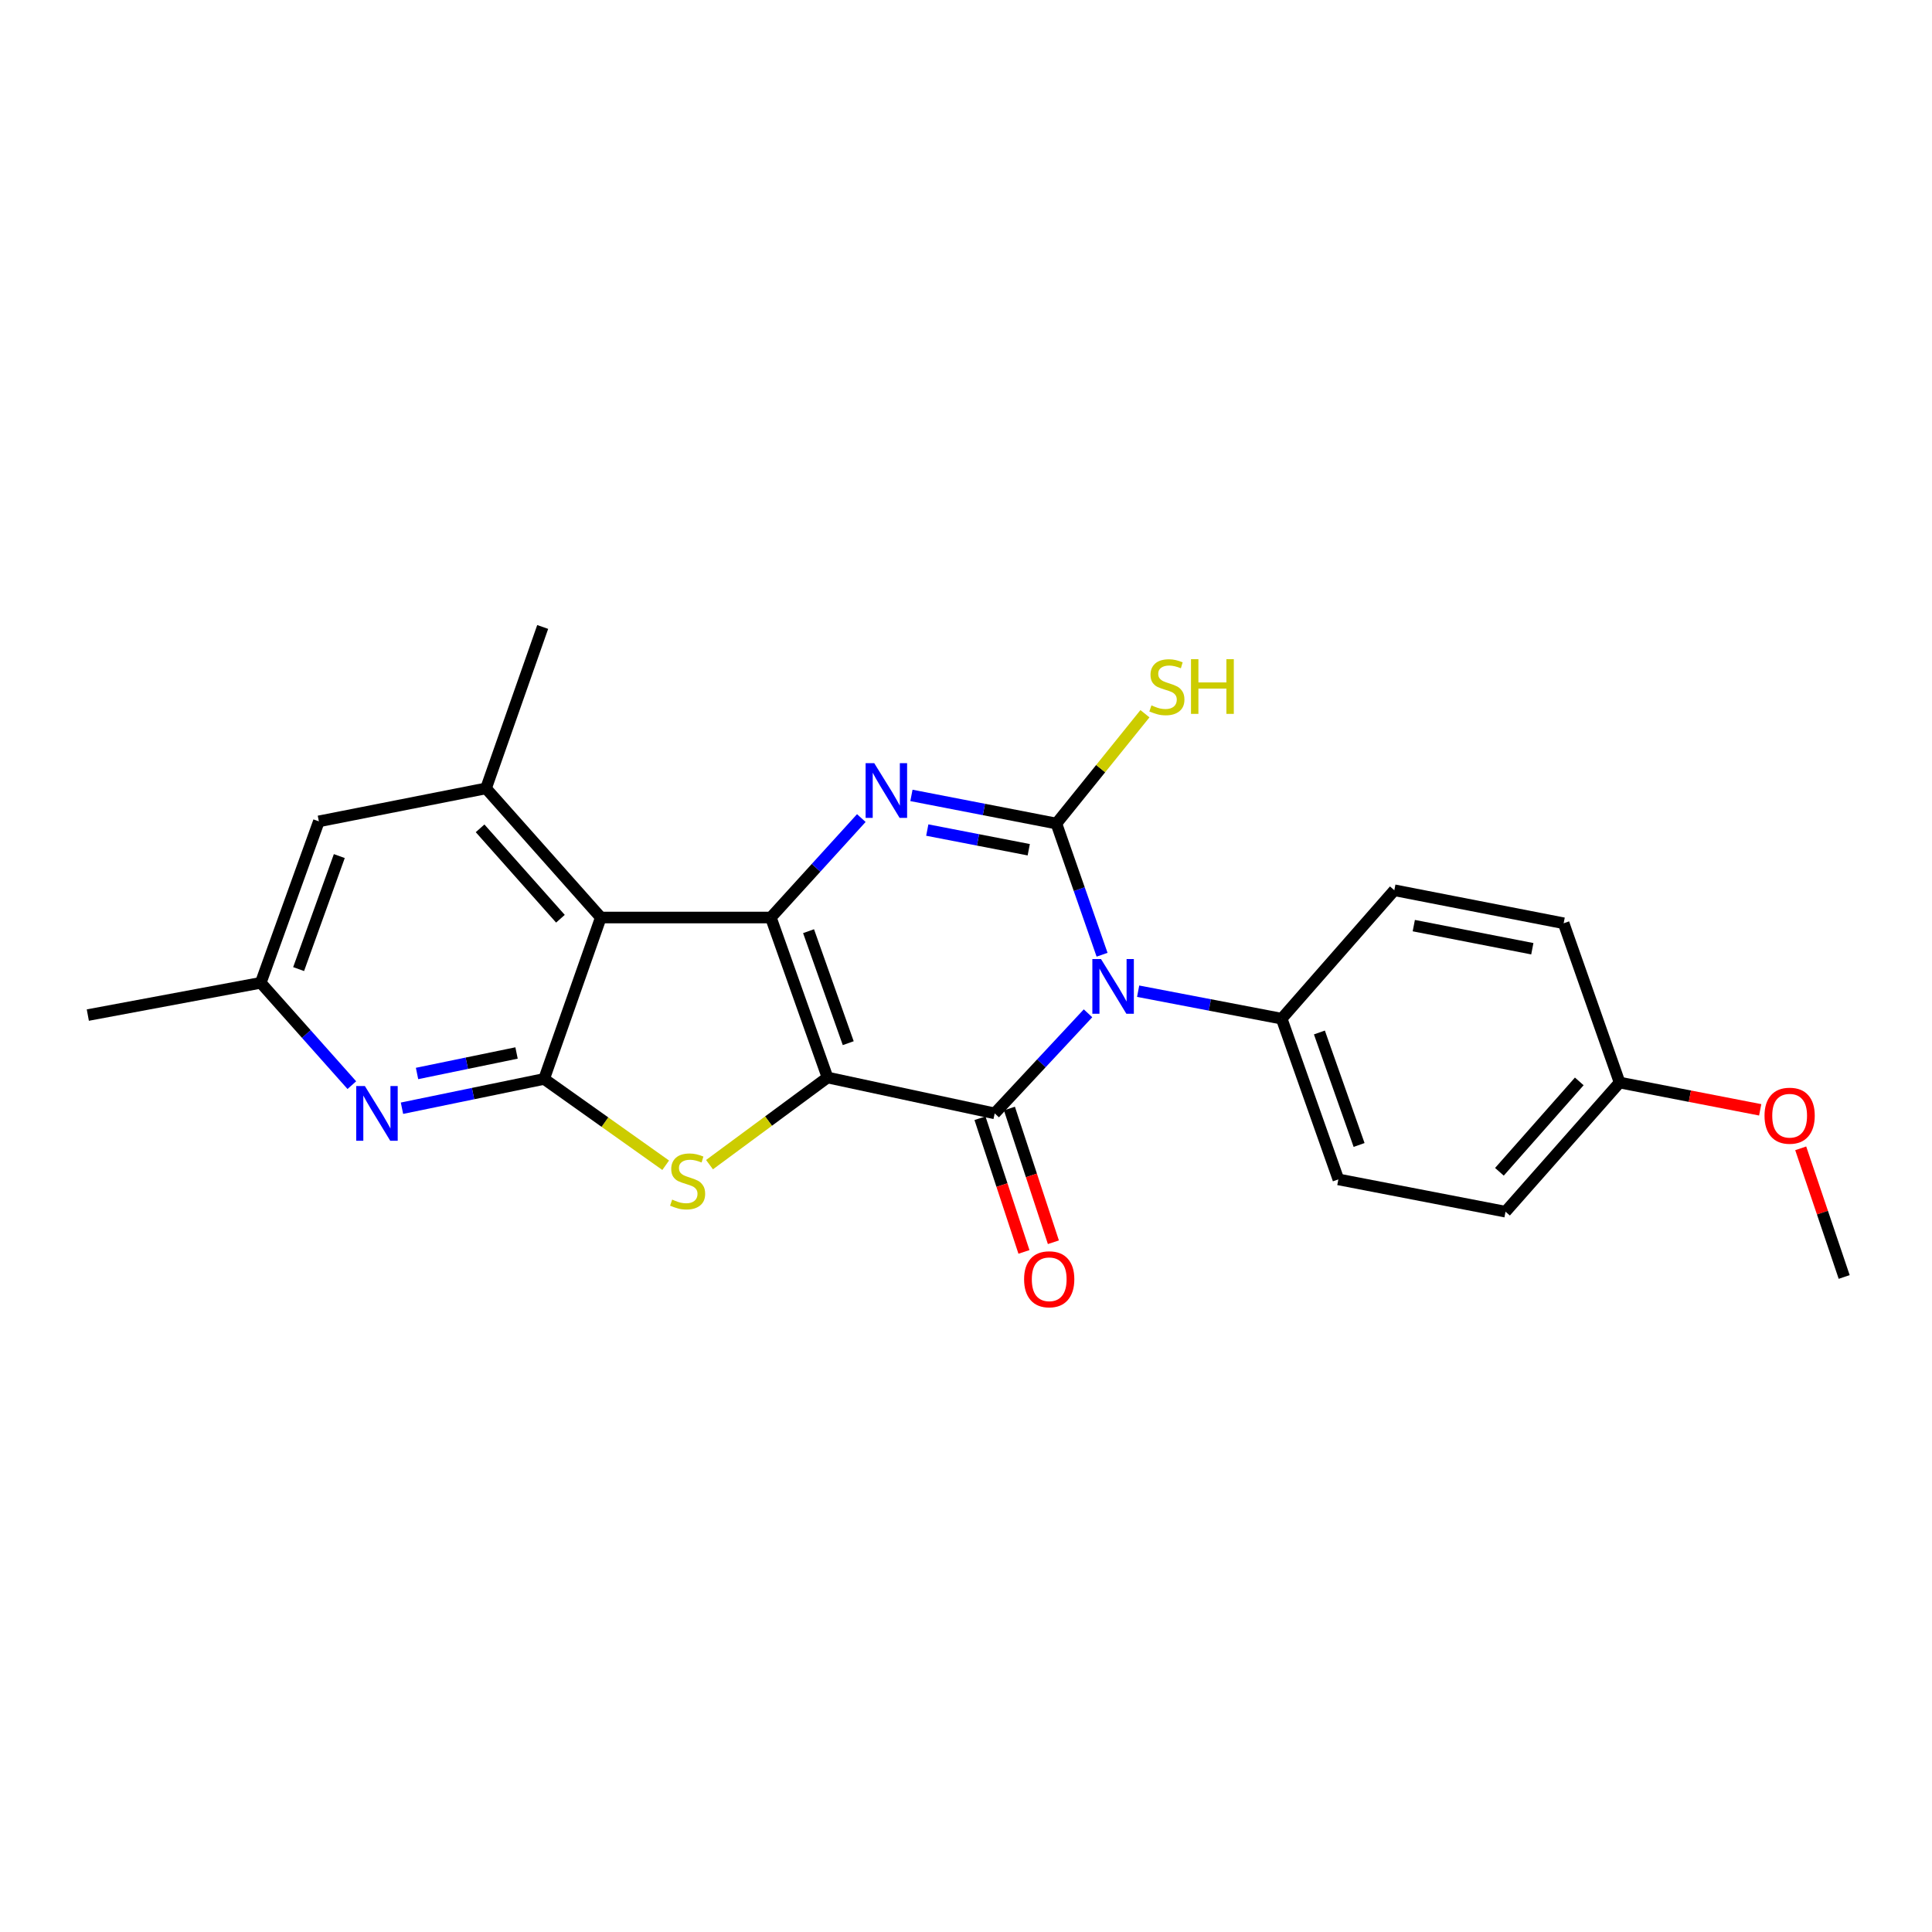 <?xml version='1.0' encoding='iso-8859-1'?>
<svg version='1.1' baseProfile='full'
              xmlns='http://www.w3.org/2000/svg'
                      xmlns:rdkit='http://www.rdkit.org/xml'
                      xmlns:xlink='http://www.w3.org/1999/xlink'
                  xml:space='preserve'
width='1000px' height='1000px' viewBox='0 0 1000 1000'>
<!-- END OF HEADER -->
<rect style='opacity:1.0;fill:#FFFFFF;stroke:none' width='1000' height='1000' x='0' y='0'> </rect>
<path class='bond-0' d='M 428.325,557.721 L 398.989,474.907' style='fill:none;fill-rule:evenodd;stroke:#000000;stroke-width:6px;stroke-linecap:butt;stroke-linejoin:miter;stroke-opacity:1' />
<path class='bond-0' d='M 439.045,539.942 L 418.509,481.973' style='fill:none;fill-rule:evenodd;stroke:#000000;stroke-width:6px;stroke-linecap:butt;stroke-linejoin:miter;stroke-opacity:1' />
<path class='bond-2' d='M 428.325,557.721 L 514.855,576.283' style='fill:none;fill-rule:evenodd;stroke:#000000;stroke-width:6px;stroke-linecap:butt;stroke-linejoin:miter;stroke-opacity:1' />
<path class='bond-5' d='M 428.325,557.721 L 397.783,580.272' style='fill:none;fill-rule:evenodd;stroke:#000000;stroke-width:6px;stroke-linecap:butt;stroke-linejoin:miter;stroke-opacity:1' />
<path class='bond-5' d='M 397.783,580.272 L 367.241,602.823' style='fill:none;fill-rule:evenodd;stroke:#CCCC00;stroke-width:6px;stroke-linecap:butt;stroke-linejoin:miter;stroke-opacity:1' />
<path class='bond-4' d='M 398.989,474.907 L 422.402,449.17' style='fill:none;fill-rule:evenodd;stroke:#000000;stroke-width:6px;stroke-linecap:butt;stroke-linejoin:miter;stroke-opacity:1' />
<path class='bond-4' d='M 422.402,449.17 L 445.815,423.433' style='fill:none;fill-rule:evenodd;stroke:#0000FF;stroke-width:6px;stroke-linecap:butt;stroke-linejoin:miter;stroke-opacity:1' />
<path class='bond-6' d='M 398.989,474.907 L 310.98,474.907' style='fill:none;fill-rule:evenodd;stroke:#000000;stroke-width:6px;stroke-linecap:butt;stroke-linejoin:miter;stroke-opacity:1' />
<path class='bond-1' d='M 563.153,524.488 L 539.004,550.386' style='fill:none;fill-rule:evenodd;stroke:#0000FF;stroke-width:6px;stroke-linecap:butt;stroke-linejoin:miter;stroke-opacity:1' />
<path class='bond-1' d='M 539.004,550.386 L 514.855,576.283' style='fill:none;fill-rule:evenodd;stroke:#000000;stroke-width:6px;stroke-linecap:butt;stroke-linejoin:miter;stroke-opacity:1' />
<path class='bond-3' d='M 570.432,494.17 L 558.608,460.214' style='fill:none;fill-rule:evenodd;stroke:#0000FF;stroke-width:6px;stroke-linecap:butt;stroke-linejoin:miter;stroke-opacity:1' />
<path class='bond-3' d='M 558.608,460.214 L 546.785,426.259' style='fill:none;fill-rule:evenodd;stroke:#000000;stroke-width:6px;stroke-linecap:butt;stroke-linejoin:miter;stroke-opacity:1' />
<path class='bond-10' d='M 589.1,513.043 L 626.246,520.157' style='fill:none;fill-rule:evenodd;stroke:#0000FF;stroke-width:6px;stroke-linecap:butt;stroke-linejoin:miter;stroke-opacity:1' />
<path class='bond-10' d='M 626.246,520.157 L 663.391,527.27' style='fill:none;fill-rule:evenodd;stroke:#000000;stroke-width:6px;stroke-linecap:butt;stroke-linejoin:miter;stroke-opacity:1' />
<path class='bond-11' d='M 507.237,578.789 L 518.617,613.391' style='fill:none;fill-rule:evenodd;stroke:#000000;stroke-width:6px;stroke-linecap:butt;stroke-linejoin:miter;stroke-opacity:1' />
<path class='bond-11' d='M 518.617,613.391 L 529.998,647.993' style='fill:none;fill-rule:evenodd;stroke:#FF0000;stroke-width:6px;stroke-linecap:butt;stroke-linejoin:miter;stroke-opacity:1' />
<path class='bond-11' d='M 522.474,573.777 L 533.855,608.379' style='fill:none;fill-rule:evenodd;stroke:#000000;stroke-width:6px;stroke-linecap:butt;stroke-linejoin:miter;stroke-opacity:1' />
<path class='bond-11' d='M 533.855,608.379 L 545.235,642.981' style='fill:none;fill-rule:evenodd;stroke:#FF0000;stroke-width:6px;stroke-linecap:butt;stroke-linejoin:miter;stroke-opacity:1' />
<path class='bond-12' d='M 546.785,426.259 L 569.703,397.842' style='fill:none;fill-rule:evenodd;stroke:#000000;stroke-width:6px;stroke-linecap:butt;stroke-linejoin:miter;stroke-opacity:1' />
<path class='bond-12' d='M 569.703,397.842 L 592.621,369.425' style='fill:none;fill-rule:evenodd;stroke:#CCCC00;stroke-width:6px;stroke-linecap:butt;stroke-linejoin:miter;stroke-opacity:1' />
<path class='bond-25' d='M 546.785,426.259 L 509.271,418.981' style='fill:none;fill-rule:evenodd;stroke:#000000;stroke-width:6px;stroke-linecap:butt;stroke-linejoin:miter;stroke-opacity:1' />
<path class='bond-25' d='M 509.271,418.981 L 471.757,411.703' style='fill:none;fill-rule:evenodd;stroke:#0000FF;stroke-width:6px;stroke-linecap:butt;stroke-linejoin:miter;stroke-opacity:1' />
<path class='bond-25' d='M 532.476,439.823 L 506.216,434.728' style='fill:none;fill-rule:evenodd;stroke:#000000;stroke-width:6px;stroke-linecap:butt;stroke-linejoin:miter;stroke-opacity:1' />
<path class='bond-25' d='M 506.216,434.728 L 479.956,429.634' style='fill:none;fill-rule:evenodd;stroke:#0000FF;stroke-width:6px;stroke-linecap:butt;stroke-linejoin:miter;stroke-opacity:1' />
<path class='bond-7' d='M 344.554,603.127 L 313.094,580.793' style='fill:none;fill-rule:evenodd;stroke:#CCCC00;stroke-width:6px;stroke-linecap:butt;stroke-linejoin:miter;stroke-opacity:1' />
<path class='bond-7' d='M 313.094,580.793 L 281.634,558.46' style='fill:none;fill-rule:evenodd;stroke:#000000;stroke-width:6px;stroke-linecap:butt;stroke-linejoin:miter;stroke-opacity:1' />
<path class='bond-9' d='M 310.98,474.907 L 251.567,408.062' style='fill:none;fill-rule:evenodd;stroke:#000000;stroke-width:6px;stroke-linecap:butt;stroke-linejoin:miter;stroke-opacity:1' />
<path class='bond-9' d='M 290.078,475.536 L 248.49,428.745' style='fill:none;fill-rule:evenodd;stroke:#000000;stroke-width:6px;stroke-linecap:butt;stroke-linejoin:miter;stroke-opacity:1' />
<path class='bond-24' d='M 310.98,474.907 L 281.634,558.46' style='fill:none;fill-rule:evenodd;stroke:#000000;stroke-width:6px;stroke-linecap:butt;stroke-linejoin:miter;stroke-opacity:1' />
<path class='bond-8' d='M 281.634,558.46 L 244.848,566.038' style='fill:none;fill-rule:evenodd;stroke:#000000;stroke-width:6px;stroke-linecap:butt;stroke-linejoin:miter;stroke-opacity:1' />
<path class='bond-8' d='M 244.848,566.038 L 208.062,573.616' style='fill:none;fill-rule:evenodd;stroke:#0000FF;stroke-width:6px;stroke-linecap:butt;stroke-linejoin:miter;stroke-opacity:1' />
<path class='bond-8' d='M 267.362,545.023 L 241.612,550.327' style='fill:none;fill-rule:evenodd;stroke:#000000;stroke-width:6px;stroke-linecap:butt;stroke-linejoin:miter;stroke-opacity:1' />
<path class='bond-8' d='M 241.612,550.327 L 215.861,555.632' style='fill:none;fill-rule:evenodd;stroke:#0000FF;stroke-width:6px;stroke-linecap:butt;stroke-linejoin:miter;stroke-opacity:1' />
<path class='bond-14' d='M 182.111,561.675 L 158.536,535.187' style='fill:none;fill-rule:evenodd;stroke:#0000FF;stroke-width:6px;stroke-linecap:butt;stroke-linejoin:miter;stroke-opacity:1' />
<path class='bond-14' d='M 158.536,535.187 L 134.961,508.699' style='fill:none;fill-rule:evenodd;stroke:#000000;stroke-width:6px;stroke-linecap:butt;stroke-linejoin:miter;stroke-opacity:1' />
<path class='bond-13' d='M 251.567,408.062 L 165.046,425.136' style='fill:none;fill-rule:evenodd;stroke:#000000;stroke-width:6px;stroke-linecap:butt;stroke-linejoin:miter;stroke-opacity:1' />
<path class='bond-20' d='M 251.567,408.062 L 280.895,324.517' style='fill:none;fill-rule:evenodd;stroke:#000000;stroke-width:6px;stroke-linecap:butt;stroke-linejoin:miter;stroke-opacity:1' />
<path class='bond-15' d='M 663.391,527.27 L 692.736,610.45' style='fill:none;fill-rule:evenodd;stroke:#000000;stroke-width:6px;stroke-linecap:butt;stroke-linejoin:miter;stroke-opacity:1' />
<path class='bond-15' d='M 682.92,534.41 L 703.461,592.636' style='fill:none;fill-rule:evenodd;stroke:#000000;stroke-width:6px;stroke-linecap:butt;stroke-linejoin:miter;stroke-opacity:1' />
<path class='bond-16' d='M 663.391,527.27 L 721.699,460.791' style='fill:none;fill-rule:evenodd;stroke:#000000;stroke-width:6px;stroke-linecap:butt;stroke-linejoin:miter;stroke-opacity:1' />
<path class='bond-26' d='M 165.046,425.136 L 134.961,508.699' style='fill:none;fill-rule:evenodd;stroke:#000000;stroke-width:6px;stroke-linecap:butt;stroke-linejoin:miter;stroke-opacity:1' />
<path class='bond-26' d='M 175.625,443.104 L 154.566,501.598' style='fill:none;fill-rule:evenodd;stroke:#000000;stroke-width:6px;stroke-linecap:butt;stroke-linejoin:miter;stroke-opacity:1' />
<path class='bond-22' d='M 134.961,508.699 L 45.455,525.408' style='fill:none;fill-rule:evenodd;stroke:#000000;stroke-width:6px;stroke-linecap:butt;stroke-linejoin:miter;stroke-opacity:1' />
<path class='bond-19' d='M 692.736,610.45 L 779.258,627.167' style='fill:none;fill-rule:evenodd;stroke:#000000;stroke-width:6px;stroke-linecap:butt;stroke-linejoin:miter;stroke-opacity:1' />
<path class='bond-18' d='M 721.699,460.791 L 809.343,477.883' style='fill:none;fill-rule:evenodd;stroke:#000000;stroke-width:6px;stroke-linecap:butt;stroke-linejoin:miter;stroke-opacity:1' />
<path class='bond-18' d='M 731.775,479.099 L 793.126,491.063' style='fill:none;fill-rule:evenodd;stroke:#000000;stroke-width:6px;stroke-linecap:butt;stroke-linejoin:miter;stroke-opacity:1' />
<path class='bond-17' d='M 838.305,560.323 L 809.343,477.883' style='fill:none;fill-rule:evenodd;stroke:#000000;stroke-width:6px;stroke-linecap:butt;stroke-linejoin:miter;stroke-opacity:1' />
<path class='bond-21' d='M 838.305,560.323 L 874.689,567.385' style='fill:none;fill-rule:evenodd;stroke:#000000;stroke-width:6px;stroke-linecap:butt;stroke-linejoin:miter;stroke-opacity:1' />
<path class='bond-21' d='M 874.689,567.385 L 911.073,574.447' style='fill:none;fill-rule:evenodd;stroke:#FF0000;stroke-width:6px;stroke-linecap:butt;stroke-linejoin:miter;stroke-opacity:1' />
<path class='bond-27' d='M 838.305,560.323 L 779.258,627.167' style='fill:none;fill-rule:evenodd;stroke:#000000;stroke-width:6px;stroke-linecap:butt;stroke-linejoin:miter;stroke-opacity:1' />
<path class='bond-27' d='M 817.426,559.73 L 776.093,606.521' style='fill:none;fill-rule:evenodd;stroke:#000000;stroke-width:6px;stroke-linecap:butt;stroke-linejoin:miter;stroke-opacity:1' />
<path class='bond-23' d='M 932.046,594.371 L 943.296,627.665' style='fill:none;fill-rule:evenodd;stroke:#FF0000;stroke-width:6px;stroke-linecap:butt;stroke-linejoin:miter;stroke-opacity:1' />
<path class='bond-23' d='M 943.296,627.665 L 954.545,660.96' style='fill:none;fill-rule:evenodd;stroke:#000000;stroke-width:6px;stroke-linecap:butt;stroke-linejoin:miter;stroke-opacity:1' />
<path  class='atom-2' d='M 569.879 496.401
L 579.159 511.401
Q 580.079 512.881, 581.559 515.561
Q 583.039 518.241, 583.119 518.401
L 583.119 496.401
L 586.879 496.401
L 586.879 524.721
L 582.999 524.721
L 573.039 508.321
Q 571.879 506.401, 570.639 504.201
Q 569.439 502.001, 569.079 501.321
L 569.079 524.721
L 565.399 524.721
L 565.399 496.401
L 569.879 496.401
' fill='#0000FF'/>
<path  class='atom-5' d='M 452.516 395.025
L 461.796 410.025
Q 462.716 411.505, 464.196 414.185
Q 465.676 416.865, 465.756 417.025
L 465.756 395.025
L 469.516 395.025
L 469.516 423.345
L 465.636 423.345
L 455.676 406.945
Q 454.516 405.025, 453.276 402.825
Q 452.076 400.625, 451.716 399.945
L 451.716 423.345
L 448.036 423.345
L 448.036 395.025
L 452.516 395.025
' fill='#0000FF'/>
<path  class='atom-6' d='M 347.911 620.909
Q 348.231 621.029, 349.551 621.589
Q 350.871 622.149, 352.311 622.509
Q 353.791 622.829, 355.231 622.829
Q 357.911 622.829, 359.471 621.549
Q 361.031 620.229, 361.031 617.949
Q 361.031 616.389, 360.231 615.429
Q 359.471 614.469, 358.271 613.949
Q 357.071 613.429, 355.071 612.829
Q 352.551 612.069, 351.031 611.349
Q 349.551 610.629, 348.471 609.109
Q 347.431 607.589, 347.431 605.029
Q 347.431 601.469, 349.831 599.269
Q 352.271 597.069, 357.071 597.069
Q 360.351 597.069, 364.071 598.629
L 363.151 601.709
Q 359.751 600.309, 357.191 600.309
Q 354.431 600.309, 352.911 601.469
Q 351.391 602.589, 351.431 604.549
Q 351.431 606.069, 352.191 606.989
Q 352.991 607.909, 354.111 608.429
Q 355.271 608.949, 357.191 609.549
Q 359.751 610.349, 361.271 611.149
Q 362.791 611.949, 363.871 613.589
Q 364.991 615.189, 364.991 617.949
Q 364.991 621.869, 362.351 623.989
Q 359.751 626.069, 355.391 626.069
Q 352.871 626.069, 350.951 625.509
Q 349.071 624.989, 346.831 624.069
L 347.911 620.909
' fill='#CCCC00'/>
<path  class='atom-9' d='M 188.853 562.123
L 198.133 577.123
Q 199.053 578.603, 200.533 581.283
Q 202.013 583.963, 202.093 584.123
L 202.093 562.123
L 205.853 562.123
L 205.853 590.443
L 201.973 590.443
L 192.013 574.043
Q 190.853 572.123, 189.613 569.923
Q 188.413 567.723, 188.053 567.043
L 188.053 590.443
L 184.373 590.443
L 184.373 562.123
L 188.853 562.123
' fill='#0000FF'/>
<path  class='atom-12' d='M 530.069 662.145
Q 530.069 655.345, 533.429 651.545
Q 536.789 647.745, 543.069 647.745
Q 549.349 647.745, 552.709 651.545
Q 556.069 655.345, 556.069 662.145
Q 556.069 669.025, 552.669 672.945
Q 549.269 676.825, 543.069 676.825
Q 536.829 676.825, 533.429 672.945
Q 530.069 669.065, 530.069 662.145
M 543.069 673.625
Q 547.389 673.625, 549.709 670.745
Q 552.069 667.825, 552.069 662.145
Q 552.069 656.585, 549.709 653.785
Q 547.389 650.945, 543.069 650.945
Q 538.749 650.945, 536.389 653.745
Q 534.069 656.545, 534.069 662.145
Q 534.069 667.865, 536.389 670.745
Q 538.749 673.625, 543.069 673.625
' fill='#FF0000'/>
<path  class='atom-13' d='M 595.979 365.102
Q 596.299 365.222, 597.619 365.782
Q 598.939 366.342, 600.379 366.702
Q 601.859 367.022, 603.299 367.022
Q 605.979 367.022, 607.539 365.742
Q 609.099 364.422, 609.099 362.142
Q 609.099 360.582, 608.299 359.622
Q 607.539 358.662, 606.339 358.142
Q 605.139 357.622, 603.139 357.022
Q 600.619 356.262, 599.099 355.542
Q 597.619 354.822, 596.539 353.302
Q 595.499 351.782, 595.499 349.222
Q 595.499 345.662, 597.899 343.462
Q 600.339 341.262, 605.139 341.262
Q 608.419 341.262, 612.139 342.822
L 611.219 345.902
Q 607.819 344.502, 605.259 344.502
Q 602.499 344.502, 600.979 345.662
Q 599.459 346.782, 599.499 348.742
Q 599.499 350.262, 600.259 351.182
Q 601.059 352.102, 602.179 352.622
Q 603.339 353.142, 605.259 353.742
Q 607.819 354.542, 609.339 355.342
Q 610.859 356.142, 611.939 357.782
Q 613.059 359.382, 613.059 362.142
Q 613.059 366.062, 610.419 368.182
Q 607.819 370.262, 603.459 370.262
Q 600.939 370.262, 599.019 369.702
Q 597.139 369.182, 594.899 368.262
L 595.979 365.102
' fill='#CCCC00'/>
<path  class='atom-13' d='M 616.459 341.182
L 620.299 341.182
L 620.299 353.222
L 634.779 353.222
L 634.779 341.182
L 638.619 341.182
L 638.619 369.502
L 634.779 369.502
L 634.779 356.422
L 620.299 356.422
L 620.299 369.502
L 616.459 369.502
L 616.459 341.182
' fill='#CCCC00'/>
<path  class='atom-22' d='M 913.314 577.486
Q 913.314 570.686, 916.674 566.886
Q 920.034 563.086, 926.314 563.086
Q 932.594 563.086, 935.954 566.886
Q 939.314 570.686, 939.314 577.486
Q 939.314 584.366, 935.914 588.286
Q 932.514 592.166, 926.314 592.166
Q 920.074 592.166, 916.674 588.286
Q 913.314 584.406, 913.314 577.486
M 926.314 588.966
Q 930.634 588.966, 932.954 586.086
Q 935.314 583.166, 935.314 577.486
Q 935.314 571.926, 932.954 569.126
Q 930.634 566.286, 926.314 566.286
Q 921.994 566.286, 919.634 569.086
Q 917.314 571.886, 917.314 577.486
Q 917.314 583.206, 919.634 586.086
Q 921.994 588.966, 926.314 588.966
' fill='#FF0000'/>
</svg>
